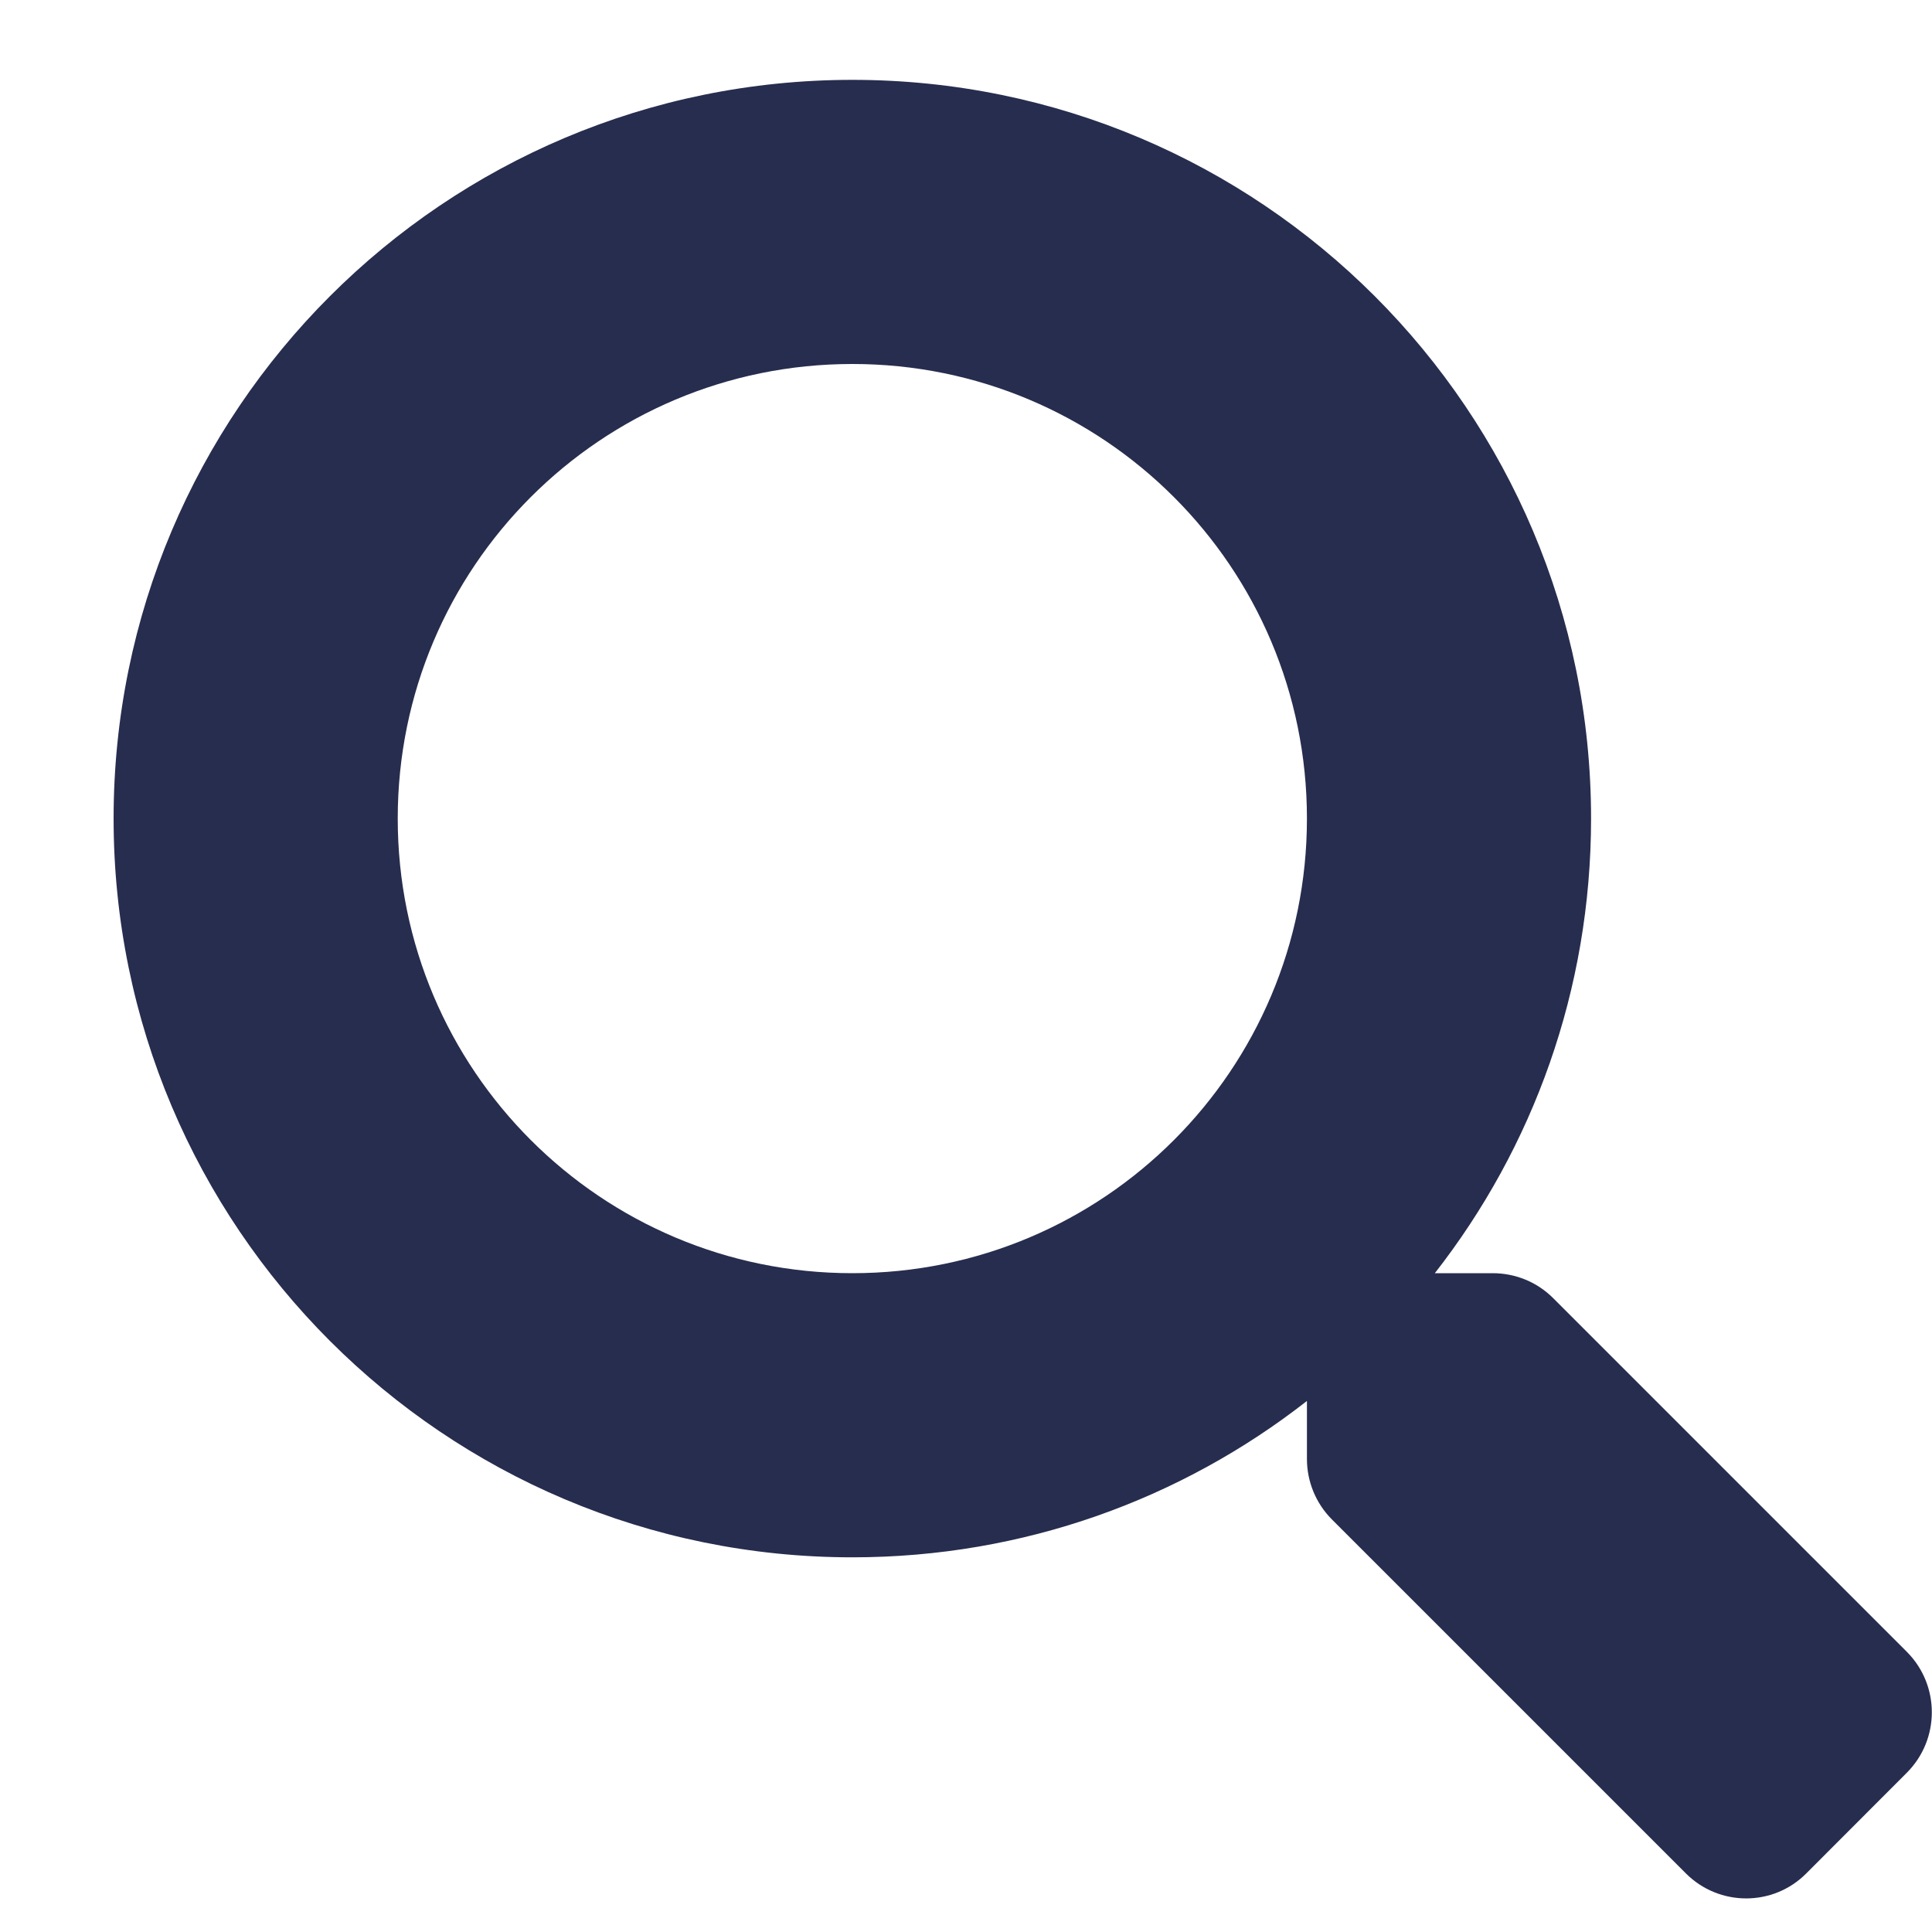 <svg width="15" height="15" viewBox="0 0 15 15" fill="none" xmlns="http://www.w3.org/2000/svg">
<path d="M14.807 12.827L12.058 10.078C11.934 9.954 11.766 9.885 11.589 9.885H11.14C11.901 8.911 12.353 7.687 12.353 6.355C12.353 3.187 9.786 0.62 6.618 0.62C3.449 0.62 0.882 3.187 0.882 6.355C0.882 9.523 3.449 12.091 6.618 12.091C7.949 12.091 9.174 11.638 10.147 10.877V11.327C10.147 11.503 10.216 11.671 10.34 11.796L13.089 14.545C13.348 14.804 13.767 14.804 14.024 14.545L14.804 13.764C15.063 13.505 15.063 13.086 14.807 12.827ZM6.618 9.885C4.668 9.885 3.088 8.307 3.088 6.355C3.088 4.406 4.665 2.826 6.618 2.826C8.567 2.826 10.147 4.403 10.147 6.355C10.147 8.305 8.57 9.885 6.618 9.885Z" fill="#272D4E"/>
</svg>
